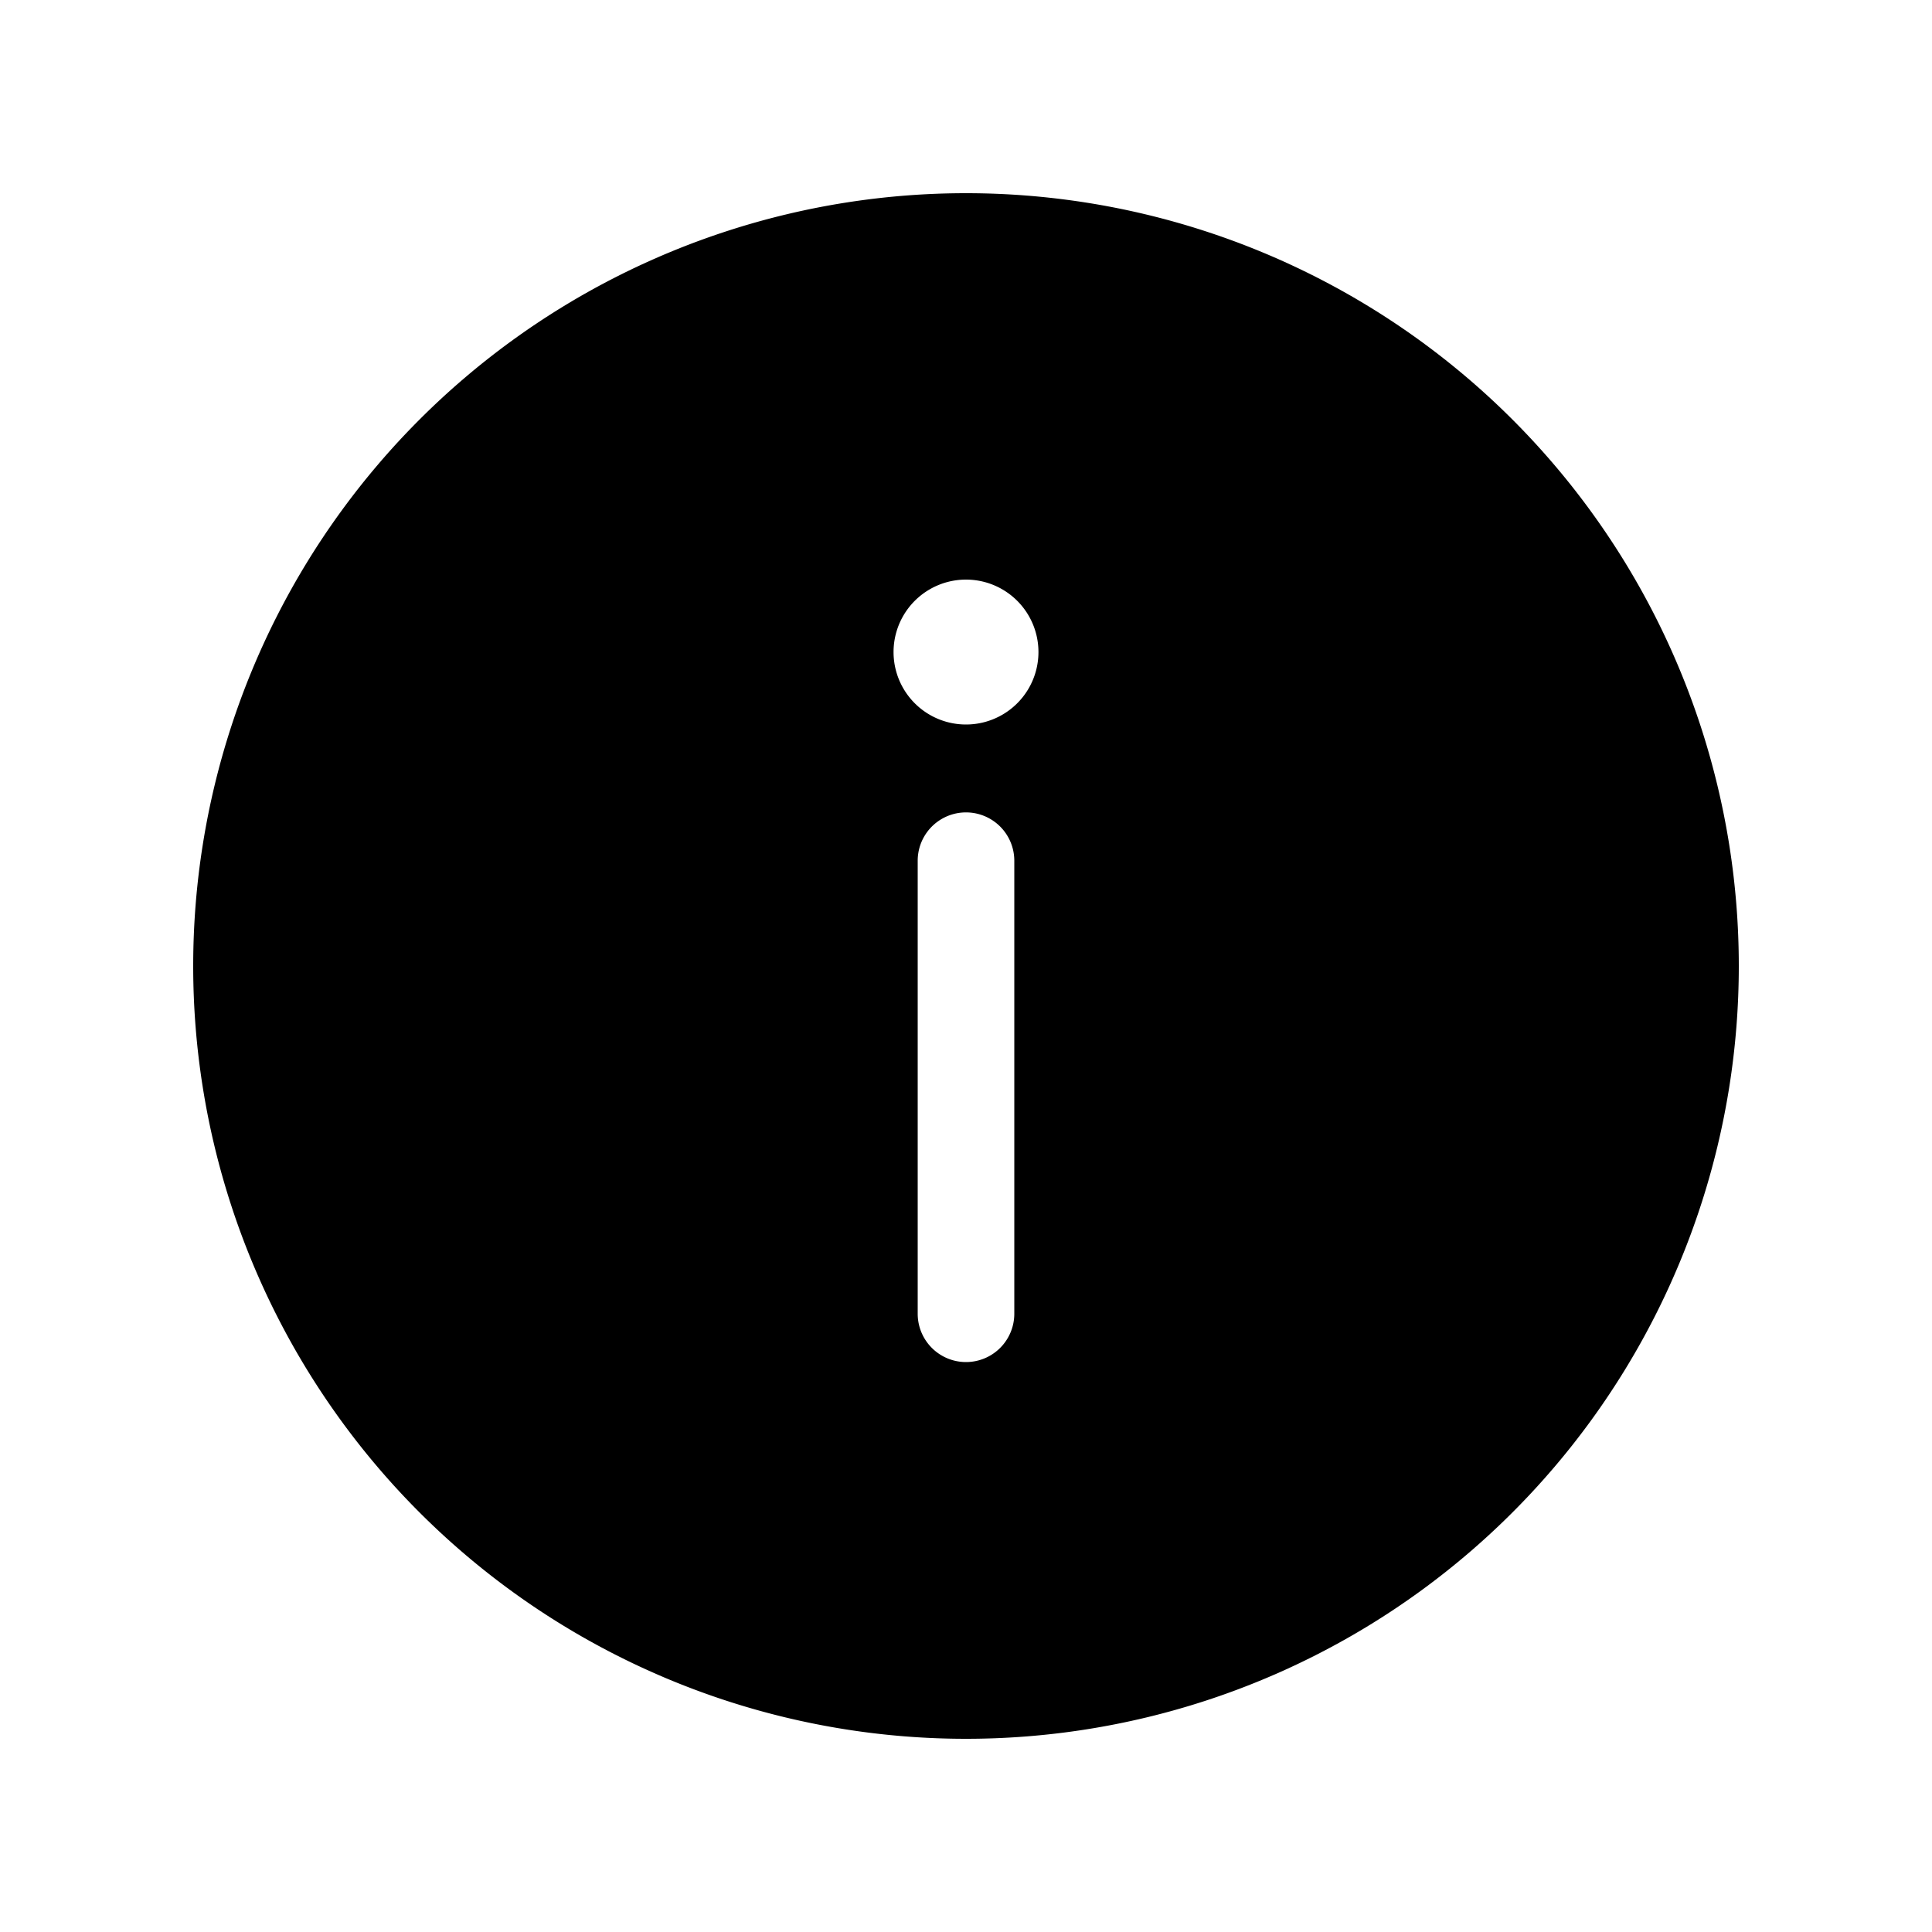<svg width="20" height="20" viewBox="0 0 20 20" xmlns="http://www.w3.org/2000/svg"><path d="M18 10a8 8 0 1 0-16 0 8 8 0 0 0 16 0ZM9.5 8.91a.5.5 0 0 1 1 0V13.6a.5.5 0 0 1-1 0V8.9Zm-.25-2.16a.75.75 0 1 1 1.5 0 .75.75 0 0 1-1.5 0Z"/></svg>